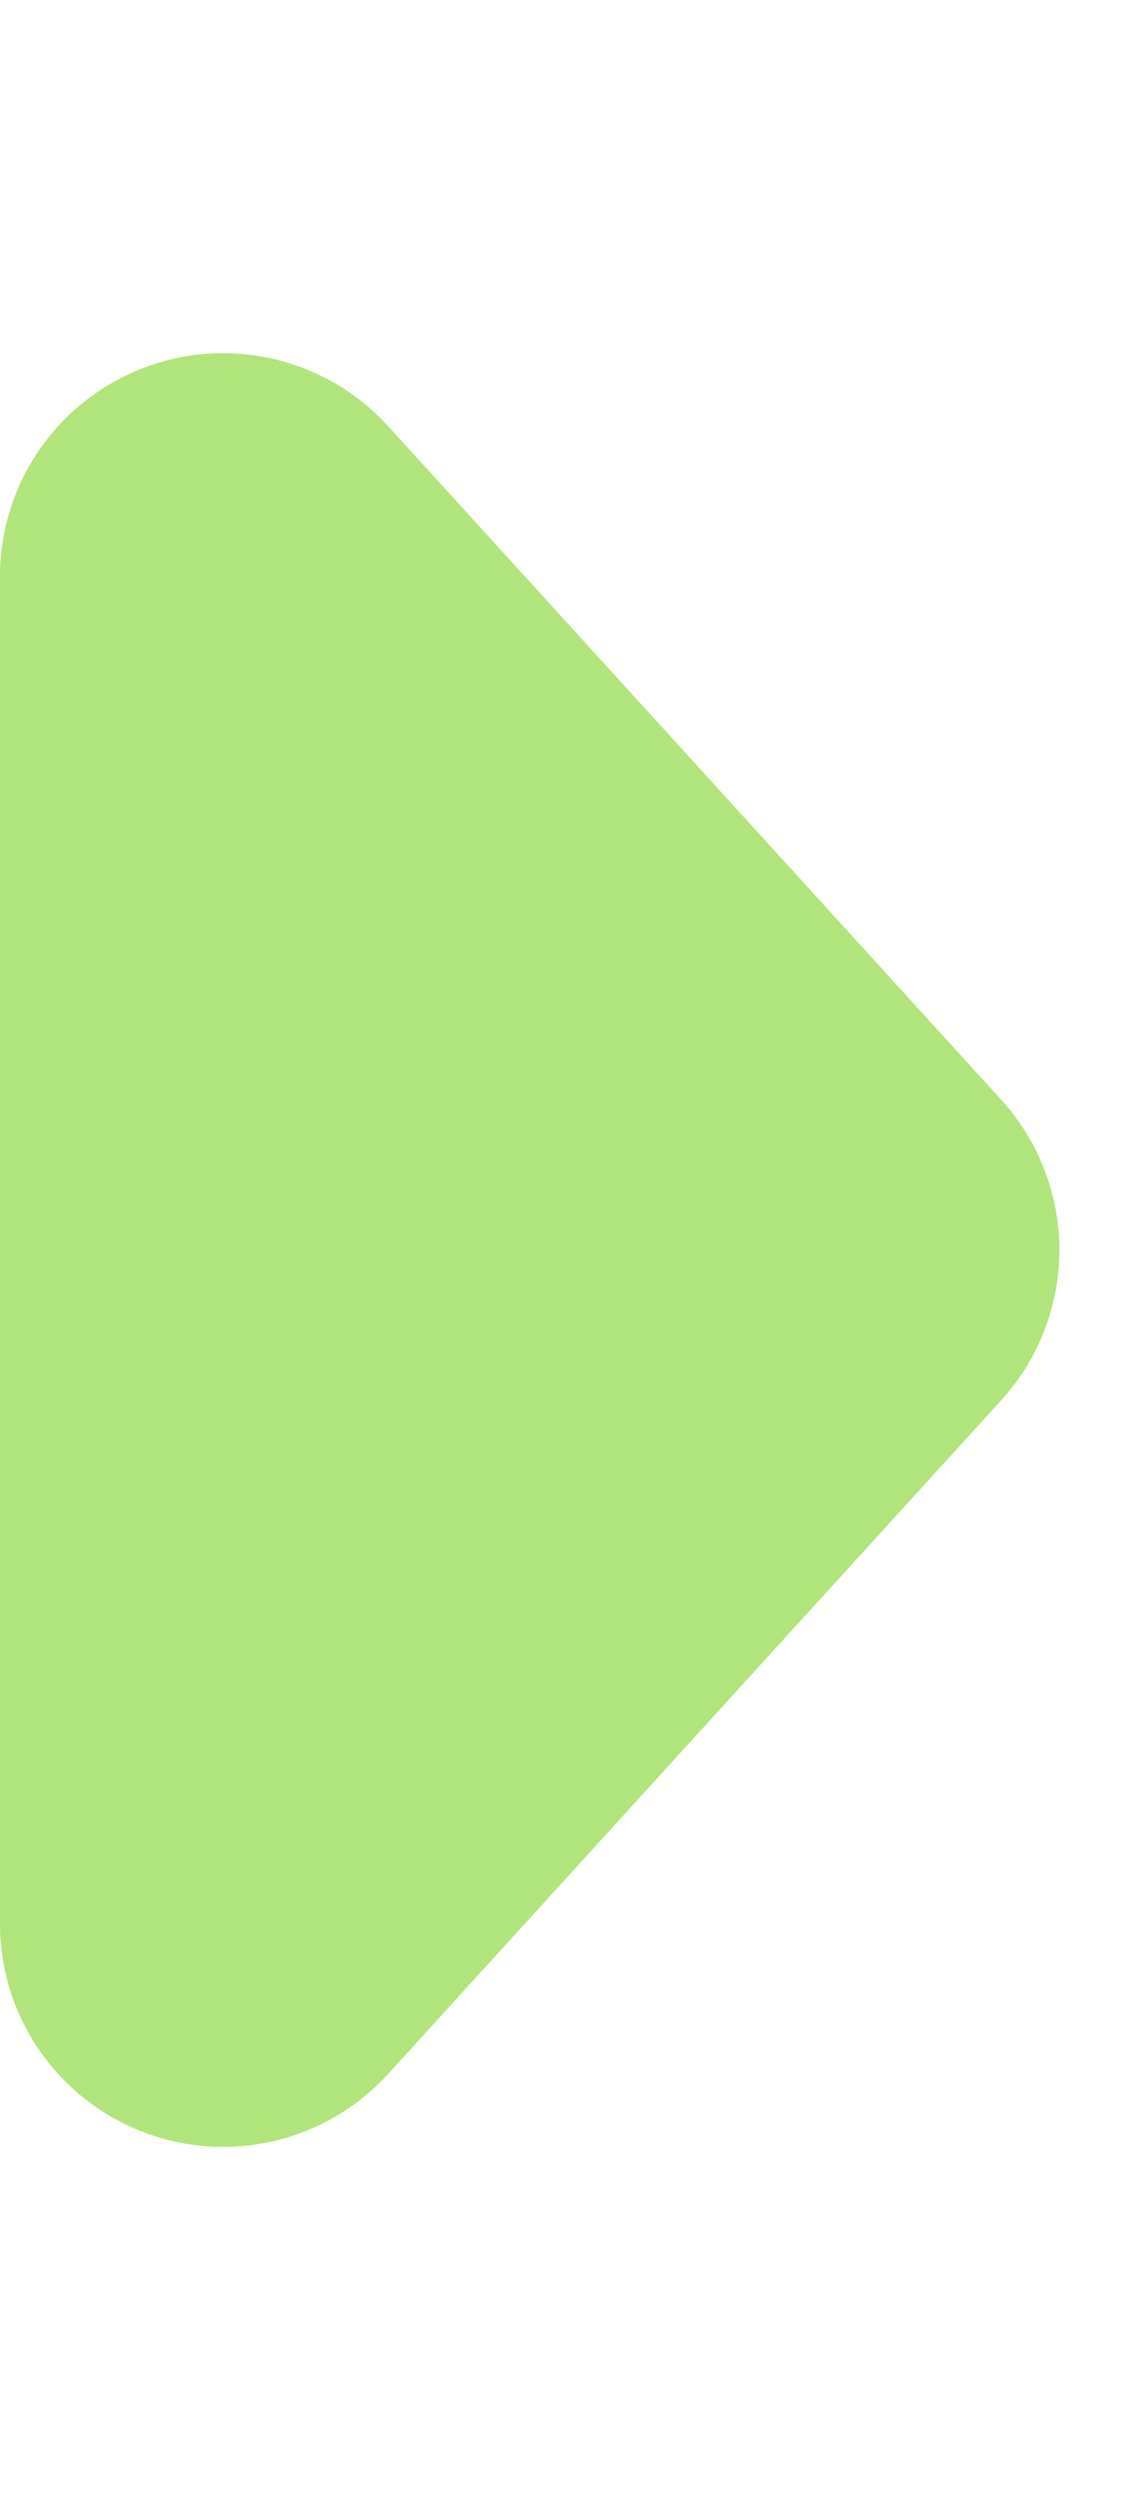 <svg xmlns="http://www.w3.org/2000/svg" width="25.5" height="56" viewBox="0 0 25.5 56">
  <path id="Polygon_2" data-name="Polygon 2" d="M24.633,3.066a5,5,0,0,1,6.733,0L46.451,16.8a5,5,0,0,1-3.367,8.7H12.916a5,5,0,0,1-3.367-8.7Z" transform="translate(25.5) rotate(90)" fill="#b0e57b"/>
</svg>
